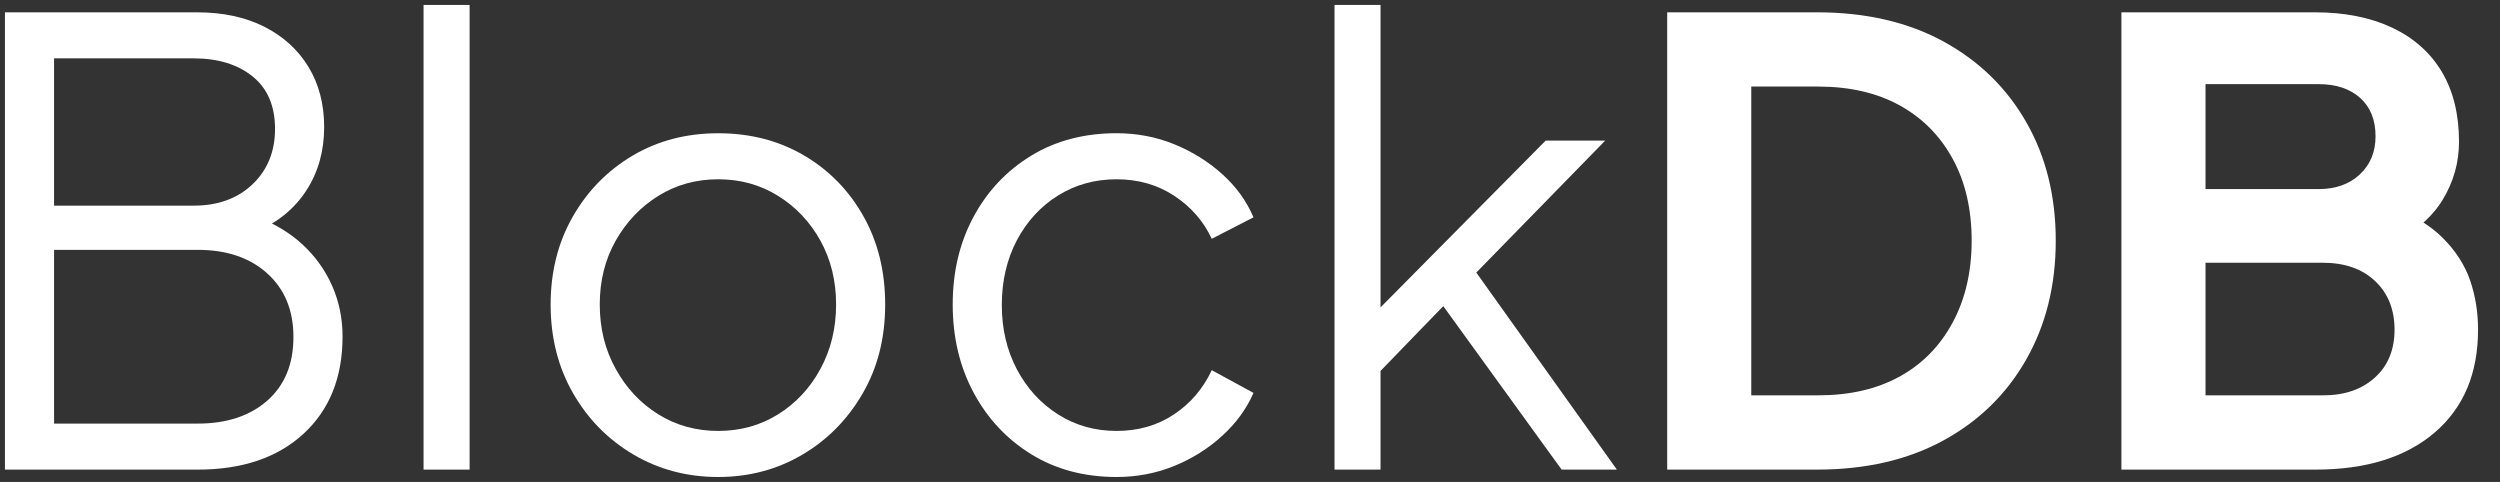 <svg width="83" height="16" viewBox="0 0 83 16" fill="none" xmlns="http://www.w3.org/2000/svg">
<rect x="0" y="0" width="83" height="16" fill="#333333" stroke="none"/>
<path d="M1.795 14.063H6.563C7.528 14.063 8.299 13.808 8.876 13.298C9.454 12.789 9.742 12.086 9.742 11.189C9.742 10.306 9.454 9.603 8.876 9.08C8.299 8.557 7.528 8.295 6.563 8.295H1.795V14.063ZM1.795 6.828H6.421C7.236 6.828 7.891 6.59 8.387 6.115C8.883 5.639 9.131 5.028 9.131 4.281C9.131 3.52 8.883 2.939 8.387 2.538C7.891 2.138 7.236 1.937 6.421 1.937H1.795V6.828ZM0.164 15.591V0.409H6.543C7.399 0.409 8.143 0.568 8.775 0.887C9.406 1.207 9.895 1.652 10.242 2.222C10.588 2.793 10.762 3.458 10.762 4.219C10.762 5.008 10.568 5.704 10.181 6.308C9.793 6.913 9.24 7.371 8.52 7.684L8.5 7.195C9.097 7.412 9.61 7.718 10.038 8.112C10.466 8.506 10.796 8.965 11.026 9.487C11.257 10.011 11.373 10.571 11.373 11.169C11.373 12.527 10.942 13.604 10.079 14.399C9.216 15.194 8.044 15.591 6.563 15.591H0.164Z" fill="white"/>
<path d="M14.062 0.164H15.591V15.591H14.062V0.164Z" fill="white"/>
<path d="M23.845 14.307C24.578 14.307 25.241 14.124 25.831 13.757C26.422 13.39 26.891 12.888 27.238 12.249C27.584 11.611 27.758 10.898 27.758 10.109C27.758 9.322 27.584 8.615 27.238 7.99C26.891 7.365 26.422 6.869 25.831 6.502C25.241 6.135 24.578 5.952 23.845 5.952C23.111 5.952 22.449 6.135 21.858 6.502C21.267 6.869 20.795 7.365 20.442 7.99C20.088 8.615 19.912 9.322 19.912 10.109C19.912 10.898 20.088 11.611 20.442 12.249C20.795 12.888 21.267 13.39 21.858 13.757C22.449 14.124 23.111 14.307 23.845 14.307ZM23.845 15.836C22.812 15.836 21.875 15.588 21.032 15.092C20.19 14.596 19.521 13.917 19.025 13.054C18.529 12.191 18.281 11.21 18.281 10.109C18.281 9.023 18.526 8.051 19.015 7.195C19.504 6.339 20.166 5.663 21.002 5.167C21.837 4.672 22.785 4.424 23.845 4.424C24.904 4.424 25.852 4.668 26.688 5.157C27.523 5.646 28.182 6.319 28.664 7.175C29.147 8.031 29.388 9.009 29.388 10.109C29.388 11.224 29.137 12.212 28.634 13.074C28.131 13.937 27.462 14.613 26.626 15.102C25.791 15.591 24.864 15.836 23.845 15.836Z" fill="white"/>
<path d="M37.071 15.836C35.998 15.836 35.054 15.584 34.238 15.082C33.423 14.579 32.785 13.897 32.323 13.034C31.861 12.171 31.63 11.196 31.63 10.109C31.63 9.023 31.861 8.051 32.323 7.195C32.785 6.339 33.423 5.664 34.238 5.167C35.054 4.671 35.998 4.423 37.071 4.423C37.75 4.423 38.389 4.546 38.987 4.79C39.585 5.035 40.115 5.364 40.576 5.779C41.038 6.193 41.385 6.672 41.616 7.215L40.23 7.929C39.958 7.345 39.544 6.869 38.987 6.502C38.43 6.135 37.791 5.952 37.071 5.952C36.351 5.952 35.702 6.132 35.125 6.492C34.548 6.852 34.092 7.348 33.759 7.979C33.427 8.611 33.26 9.328 33.26 10.13C33.26 10.918 33.427 11.627 33.759 12.259C34.092 12.891 34.548 13.39 35.125 13.757C35.702 14.124 36.351 14.307 37.071 14.307C37.791 14.307 38.427 14.124 38.977 13.757C39.527 13.39 39.945 12.901 40.23 12.29L41.616 13.044C41.385 13.574 41.038 14.049 40.576 14.47C40.115 14.892 39.585 15.224 38.987 15.469C38.389 15.713 37.75 15.836 37.071 15.836Z" fill="white"/>
<path d="M44.306 15.591V0.164H45.834V10.965L45.182 10.863L51.316 4.668H53.293L49.013 9.049L53.68 15.591H51.846L47.464 9.538L48.443 9.62L45.325 12.84L45.834 11.576V15.591H44.306Z" fill="white"/>
<path d="M58.142 13.125H60.364C61.41 13.125 62.31 12.918 63.064 12.503C63.818 12.089 64.406 11.492 64.827 10.71C65.248 9.929 65.459 9.022 65.459 7.99C65.459 6.944 65.248 6.037 64.827 5.269C64.406 4.502 63.818 3.911 63.064 3.496C62.31 3.082 61.41 2.874 60.364 2.874H58.142V13.125ZM55.351 15.591V0.409H60.323C61.94 0.409 63.339 0.732 64.521 1.376C65.703 2.022 66.62 2.915 67.272 4.056C67.925 5.198 68.251 6.509 68.251 7.99C68.251 9.471 67.925 10.785 67.272 11.933C66.62 13.081 65.703 13.978 64.521 14.623C63.339 15.268 61.94 15.591 60.323 15.591H55.351Z" fill="white"/>
<path d="M73.223 13.125H77.135C77.841 13.125 78.412 12.928 78.847 12.534C79.282 12.14 79.499 11.61 79.499 10.945C79.499 10.279 79.285 9.742 78.857 9.335C78.429 8.927 77.849 8.723 77.115 8.723H73.223V13.125ZM73.223 6.278H76.972C77.543 6.278 78.001 6.115 78.348 5.789C78.694 5.463 78.868 5.042 78.868 4.525C78.868 3.982 78.698 3.557 78.358 3.252C78.018 2.946 77.556 2.793 76.972 2.793H73.223V6.278ZM70.431 15.591V0.409H76.85C77.841 0.409 78.698 0.578 79.418 0.918C80.138 1.258 80.688 1.747 81.069 2.385C81.449 3.024 81.639 3.798 81.639 4.709C81.639 5.401 81.455 6.047 81.089 6.645C80.722 7.243 80.131 7.739 79.316 8.132V6.828C80.077 7.113 80.671 7.47 81.099 7.898C81.527 8.326 81.829 8.795 82.006 9.304C82.182 9.813 82.271 10.361 82.271 10.945C82.271 12.399 81.792 13.536 80.834 14.358C79.876 15.18 78.555 15.591 76.871 15.591H70.431Z" fill="white"/>
</svg>
